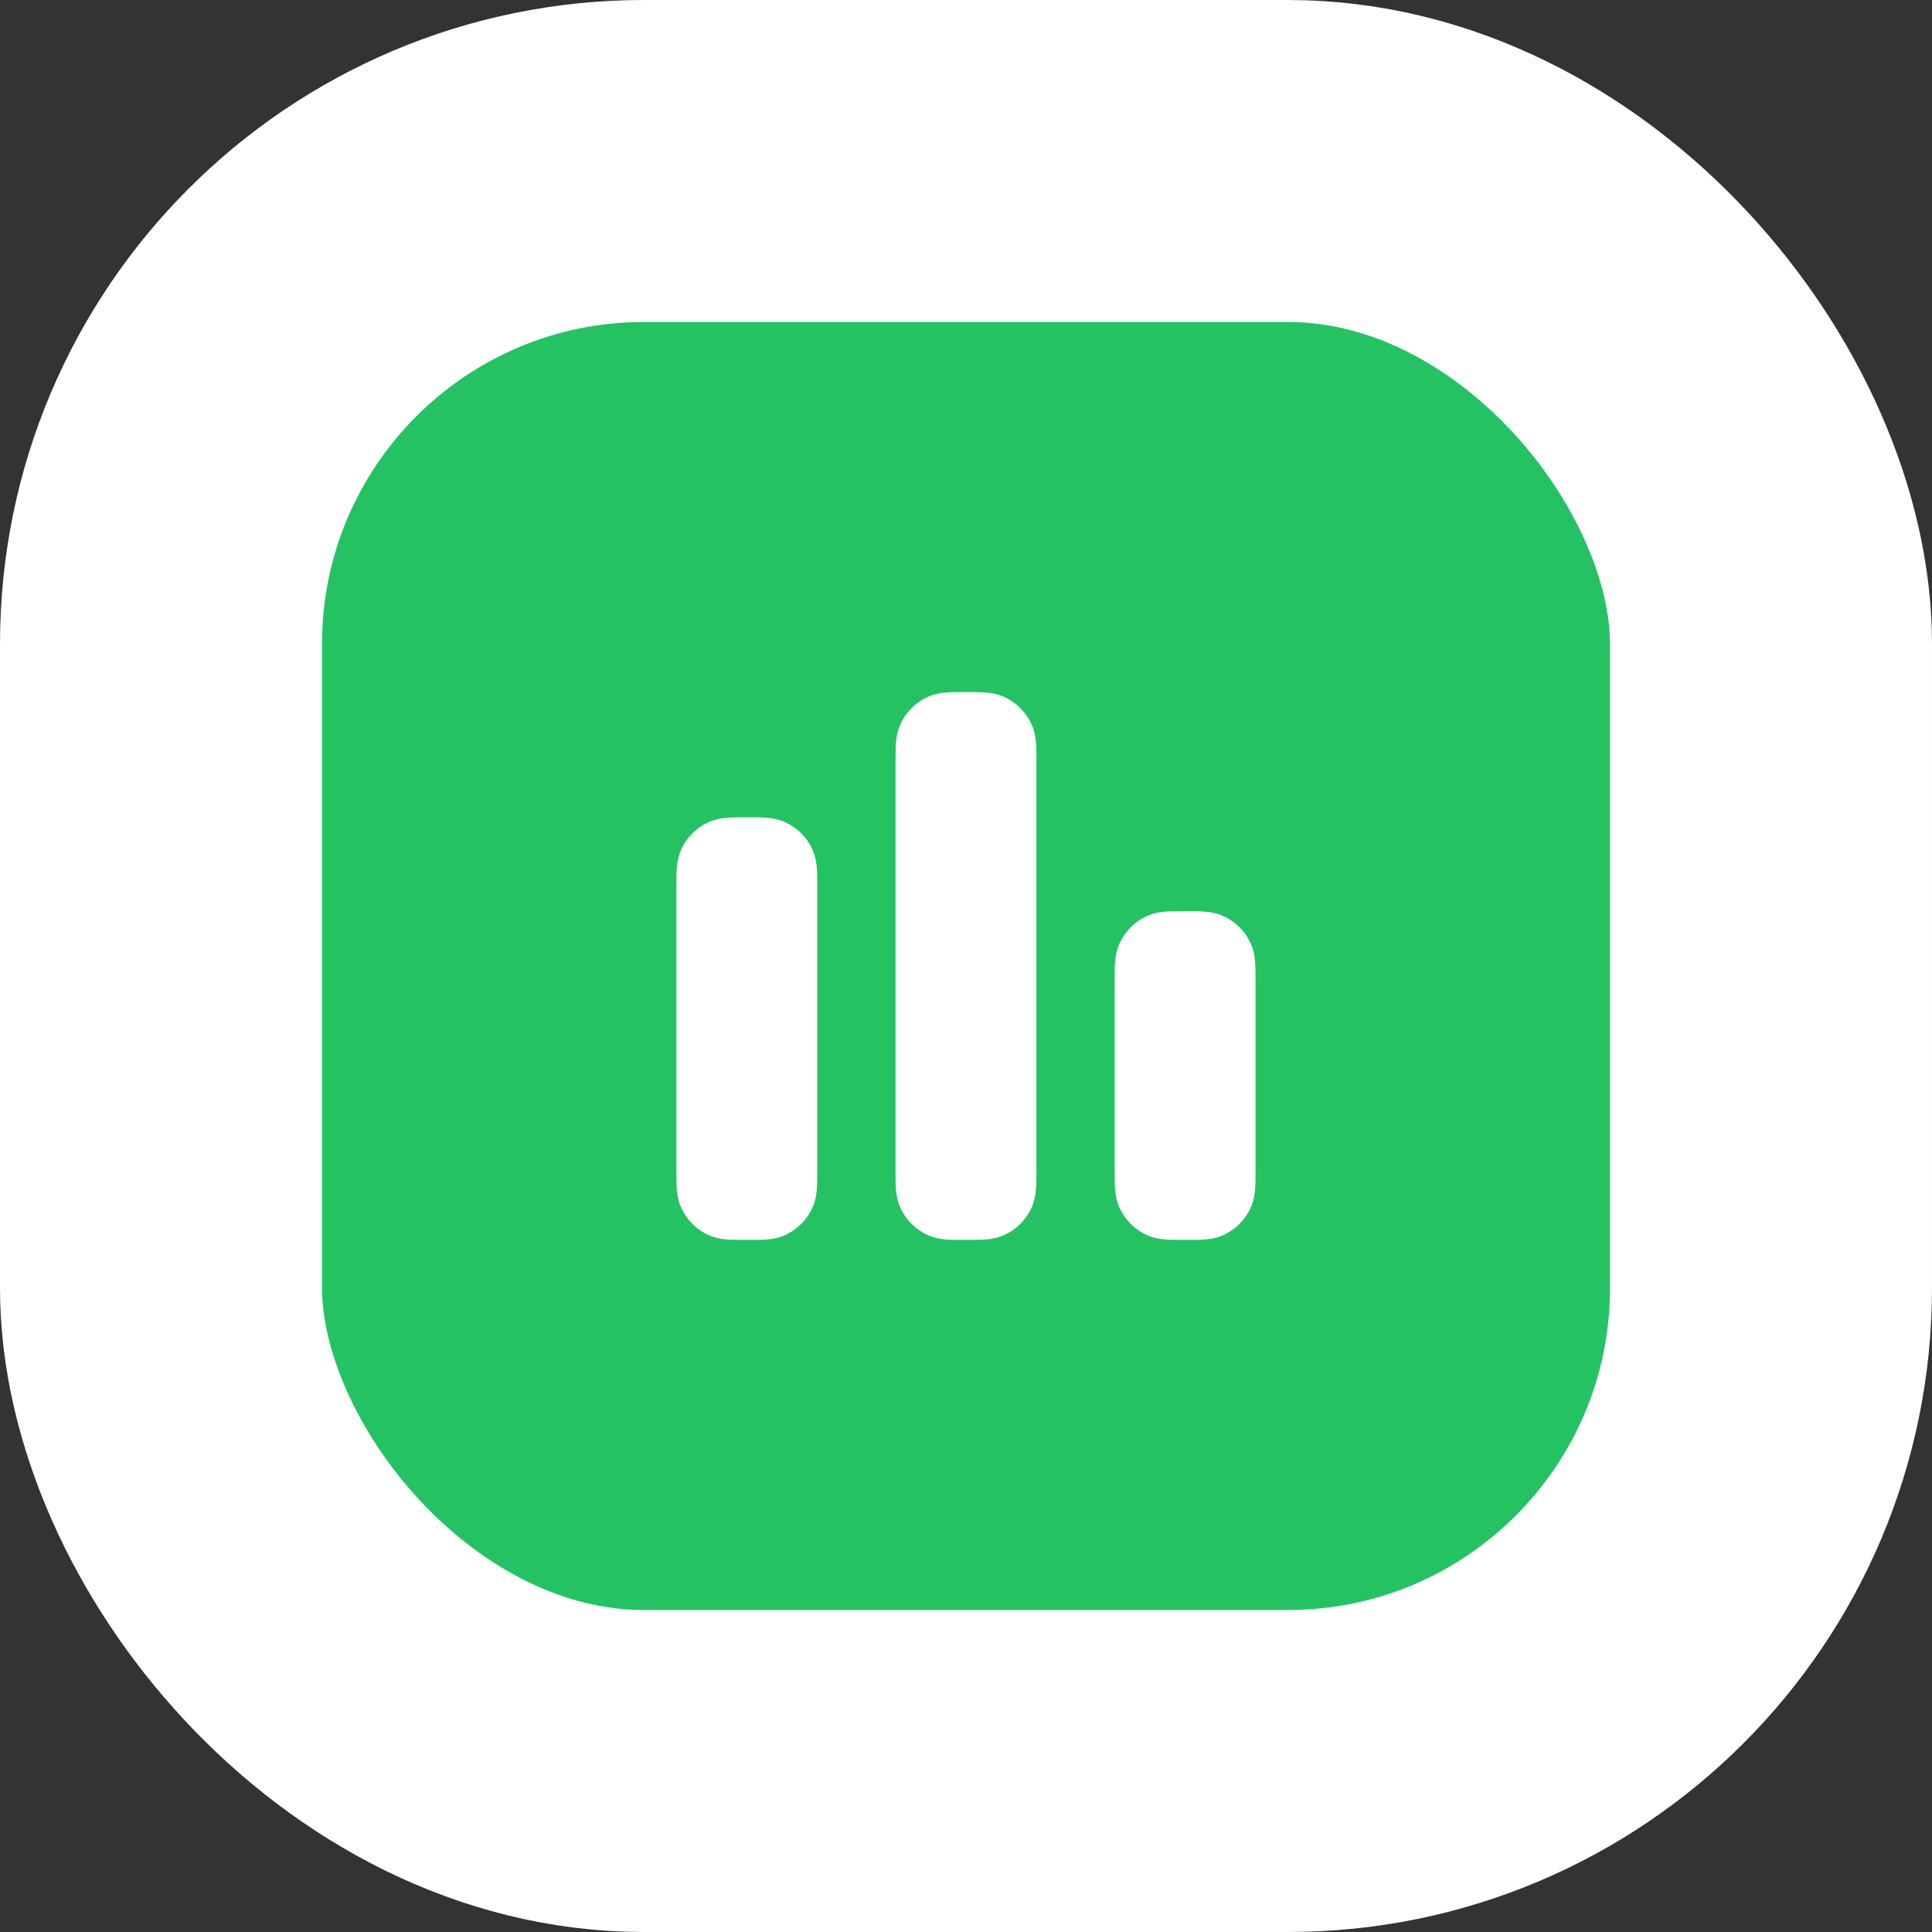 <svg width="72" height="72" viewBox="0 0 72 72" fill="none" xmlns="http://www.w3.org/2000/svg">
<rect x="0" y="0" width="72" height="72" fill="#333333" stroke="none"/>
<rect x="6" y="6" width="60" height="60" rx="18" fill="#25C264"/>
<rect x="6" y="6" width="60" height="60" rx="18" stroke="white" stroke-width="12"/>
<path fill-rule="evenodd" clip-rule="evenodd" d="M35.999 25.792H36.024C36.274 25.792 36.504 25.792 36.697 25.805C36.904 25.819 37.132 25.851 37.363 25.947C37.864 26.154 38.261 26.552 38.468 27.052C38.564 27.284 38.596 27.512 38.611 27.719C38.624 27.912 38.624 28.141 38.624 28.391V28.417V43.608C38.624 43.858 38.624 44.088 38.611 44.281C38.596 44.488 38.564 44.716 38.468 44.947C38.261 45.448 37.864 45.845 37.363 46.052C37.132 46.148 36.904 46.181 36.697 46.195C36.504 46.208 36.274 46.208 36.024 46.208H35.973C35.723 46.208 35.494 46.208 35.301 46.195C35.093 46.181 34.866 46.148 34.634 46.052C34.134 45.845 33.736 45.448 33.529 44.947C33.433 44.716 33.401 44.488 33.387 44.281C33.374 44.088 33.374 43.858 33.374 43.608V28.391C33.374 28.141 33.374 27.912 33.387 27.719C33.401 27.512 33.433 27.284 33.529 27.052C33.736 26.552 34.134 26.154 34.634 25.947C34.866 25.851 35.093 25.819 35.301 25.805C35.494 25.792 35.723 25.792 35.973 25.792H35.999ZM27.807 30.458H27.857C28.107 30.458 28.337 30.458 28.53 30.472C28.737 30.486 28.965 30.518 29.197 30.614C29.697 30.821 30.094 31.218 30.302 31.719C30.398 31.95 30.43 32.178 30.444 32.386C30.457 32.578 30.457 32.808 30.457 33.058V43.609C30.457 43.859 30.457 44.089 30.444 44.281C30.43 44.489 30.398 44.717 30.302 44.948C30.094 45.448 29.697 45.846 29.197 46.053C28.965 46.149 28.737 46.181 28.53 46.195C28.337 46.208 28.108 46.208 27.858 46.208H27.807C27.557 46.208 27.327 46.208 27.134 46.195C26.927 46.181 26.699 46.149 26.467 46.053C25.967 45.846 25.57 45.448 25.362 44.948C25.267 44.717 25.234 44.489 25.22 44.281C25.207 44.089 25.207 43.859 25.207 43.609V33.058C25.207 32.808 25.207 32.578 25.22 32.386C25.234 32.178 25.267 31.95 25.362 31.719C25.57 31.218 25.967 30.821 26.467 30.614C26.699 30.518 26.927 30.486 27.134 30.472C27.327 30.458 27.557 30.458 27.807 30.458ZM44.14 33.958H44.191C44.441 33.958 44.67 33.958 44.863 33.972C45.071 33.986 45.298 34.018 45.53 34.114C46.03 34.321 46.428 34.718 46.635 35.219C46.731 35.45 46.763 35.678 46.777 35.886C46.79 36.078 46.79 36.308 46.79 36.558V43.609C46.79 43.859 46.79 44.089 46.777 44.281C46.763 44.489 46.731 44.717 46.635 44.948C46.428 45.448 46.03 45.846 45.53 46.053C45.298 46.149 45.071 46.181 44.863 46.195C44.67 46.208 44.441 46.208 44.191 46.208H44.14C43.89 46.208 43.66 46.208 43.468 46.195C43.26 46.181 43.032 46.149 42.801 46.053C42.3 45.846 41.903 45.448 41.696 44.948C41.6 44.717 41.568 44.489 41.553 44.281C41.54 44.089 41.54 43.859 41.54 43.609V36.558C41.54 36.308 41.54 36.078 41.553 35.886C41.568 35.678 41.6 35.45 41.696 35.219C41.903 34.718 42.3 34.321 42.801 34.114C43.032 34.018 43.26 33.986 43.468 33.972C43.66 33.958 43.89 33.958 44.14 33.958Z" fill="white"/>
</svg>
